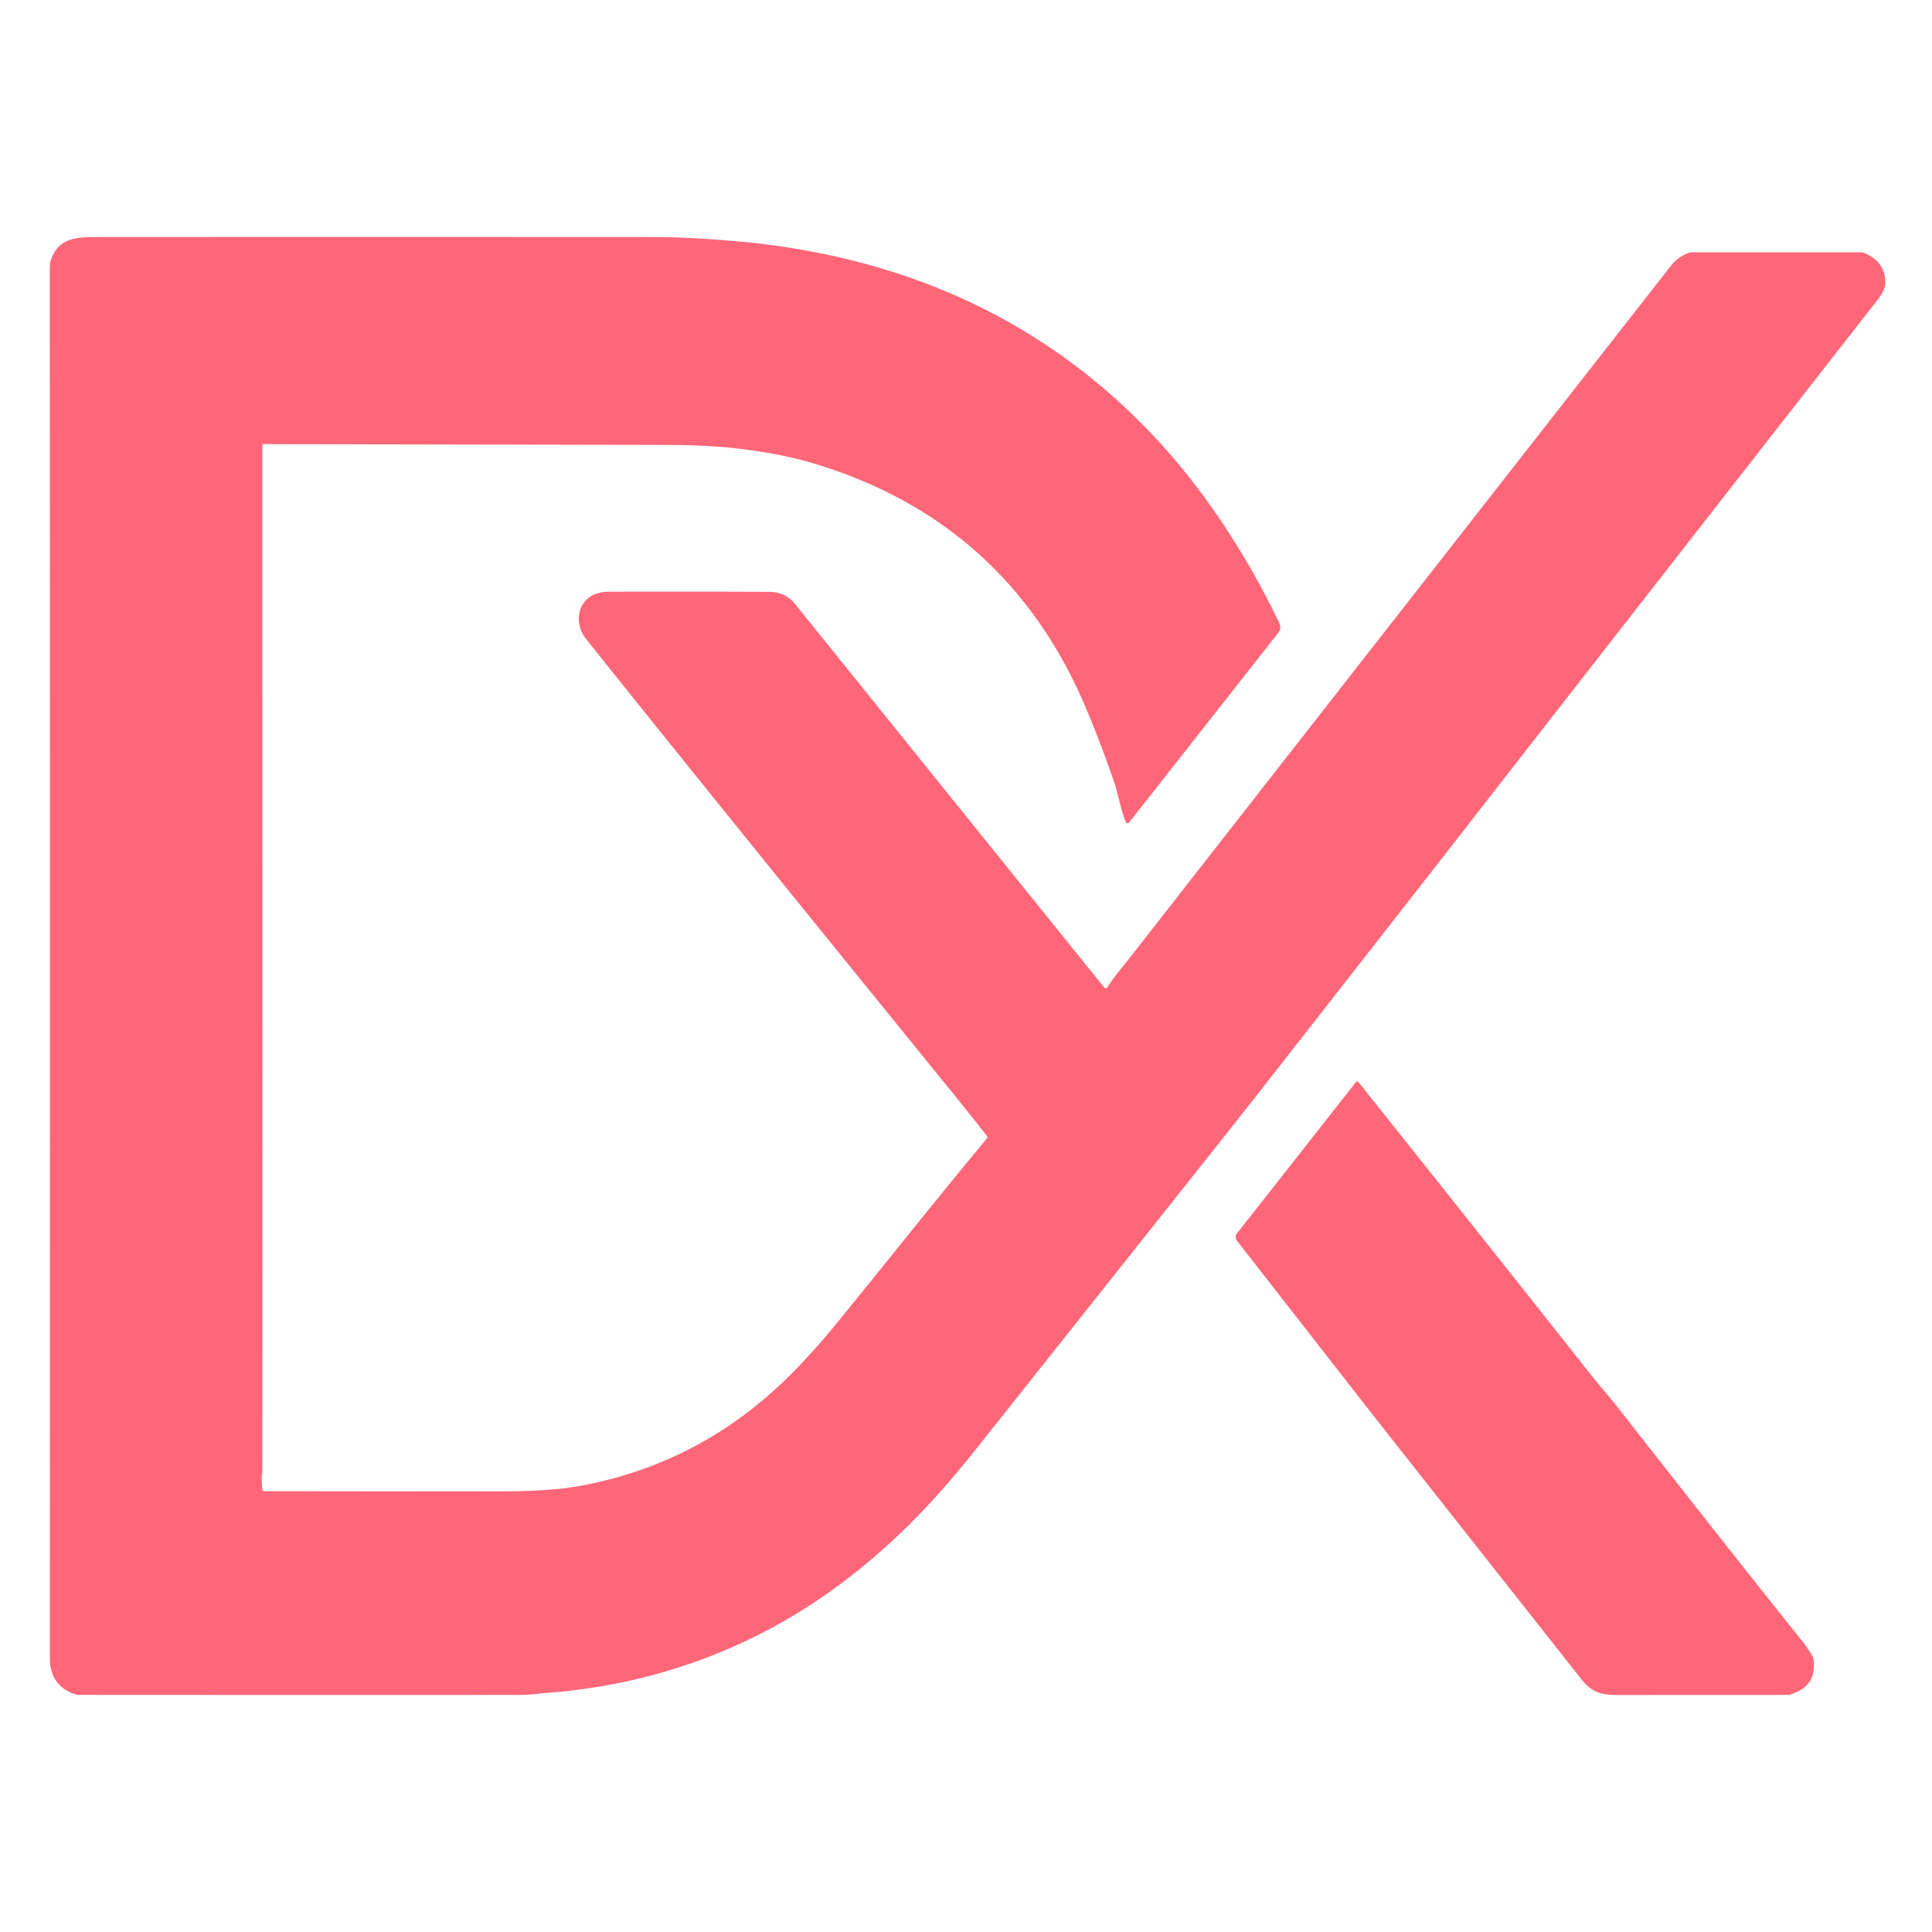 <?xml version="1.0" encoding="UTF-8" standalone="no"?>
<!DOCTYPE svg PUBLIC "-//W3C//DTD SVG 1.1//EN" "http://www.w3.org/Graphics/SVG/1.1/DTD/svg11.dtd">
<svg xmlns="http://www.w3.org/2000/svg" version="1.1" viewBox="0.00 0.00 620.00 620.00">
    <path fill="#ff6778" d="
  M 83.96 473.82
  L 84.14 477.87
  A 0.70 0.70 0.0 0 0 84.84 478.54
  Q 158.91 478.66 164.75 478.56
  Q 172.30 478.44 178.45 477.88
  Q 184.70 477.32 192.01 475.63
  Q 226.47 467.69 252.32 442.50
  Q 260.33 434.69 268.91 424.15
  Q 278.99 411.78 289.37 398.87
  Q 304.57 379.98 316.72 365.31
  A 0.60 0.59 -44.6 0 0 316.73 364.57
  Q 310.98 357.21 305.31 350.23
  Q 226.11 252.75 188.02 204.98
  C 185.11 201.32 184.81 195.78 188.23 192.42
  Q 190.80 189.89 195.75 189.88
  Q 239.04 189.84 247.00 189.94
  Q 252.06 190.00 255.16 193.84
  Q 346.74 307.50 354.40 316.94
  A 0.57 0.57 0.0 0 0 355.33 316.89
  C 357.34 313.67 360.23 310.33 362.15 307.88
  Q 477.89 159.82 536.25 85.25
  Q 538.39 82.51 541.90 81.14
  A 2.84 2.80 -54.9 0 1 542.89 80.96
  L 597.34 80.96
  A 1.63 1.60 -34.3 0 1 597.90 81.06
  Q 603.86 83.31 604.86 88.70
  C 605.45 91.83 604.45 93.78 602.43 96.36
  Q 516.27 206.66 463.04 275.06
  Q 456.53 283.42 405.47 348.73
  C 398.17 358.07 385.22 374.36 364.93 399.92
  Q 317.65 459.47 313.25 465.00
  Q 303.47 477.30 294.62 486.39
  Q 270.93 510.74 243.53 524.55
  Q 216.03 538.41 185.01 542.31
  Q 179.85 542.96 179.36 542.98
  C 174.56 543.15 171.60 543.92 166.73 543.92
  Q 56.26 543.94 24.91 543.90
  A 1.27 1.20 -35.3 0 1 24.56 543.85
  Q 16.01 541.27 16.01 532.01
  Q 16.07 209.29 15.98 89.50
  Q 15.98 85.65 16.07 84.56
  A 4.28 4.00 58.3 0 1 16.26 83.61
  C 18.53 76.89 23.38 76.08 30.37 76.08
  Q 108.60 76.03 209.64 76.08
  C 219.08 76.08 228.44 76.73 237.02 77.48
  Q 250.82 78.69 264.69 81.57
  Q 328.36 94.79 371.36 141.14
  C 386.99 157.99 400.53 178.96 410.59 200.03
  A 2.85 2.84 -38.8 0 1 410.26 203.01
  L 362.33 263.96
  A 0.61 0.61 0.0 0 1 361.28 263.80
  Q 360.17 260.93 359.40 257.80
  Q 358.08 252.48 357.78 251.62
  Q 349.59 228.10 342.99 215.50
  Q 316.59 165.05 260.27 148.47
  Q 251.21 145.80 238.48 144.15
  Q 228.19 142.82 214.25 142.78
  Q 207.58 142.76 87.75 142.53
  Q 86.42 142.53 84.66 142.46
  A 0.46 0.45 0.6 0 0 84.19 142.91
  Q 84.24 470.09 84.18 472.73
  Q 84.17 473.22 83.99 473.66
  A 0.30 0.25 -39.7 0 0 83.96 473.82
  Z"
    />
    <path fill="#ff6778" d="
  M 435.93 347.23
  Q 478.40 400.49 510.08 440.60
  Q 511.96 442.98 515.36 447.01
  Q 518.05 450.20 520.58 453.46
  Q 525.04 459.20 543.37 482.51
  Q 561.20 505.19 579.06 527.54
  C 579.92 528.62 580.73 530.04 581.54 531.27
  A 2.82 2.80 -65.2 0 1 581.97 532.45
  Q 583.12 541.32 574.36 543.83
  A 2.65 2.31 -48.9 0 1 573.70 543.92
  Q 545.77 543.94 523.30 543.94
  C 515.95 543.94 511.88 544.44 507.66 539.10
  Q 493.13 520.73 441.70 455.51
  Q 440.69 454.23 439.74 453.01
  Q 400.25 402.41 399.32 401.21
  Q 397.95 399.43 396.99 398.20
  A 1.96 1.96 0.0 0 1 396.99 395.78
  L 435.16 347.23
  A 0.50 0.49 44.7 0 1 435.93 347.23
  Z"
    />
</svg>
